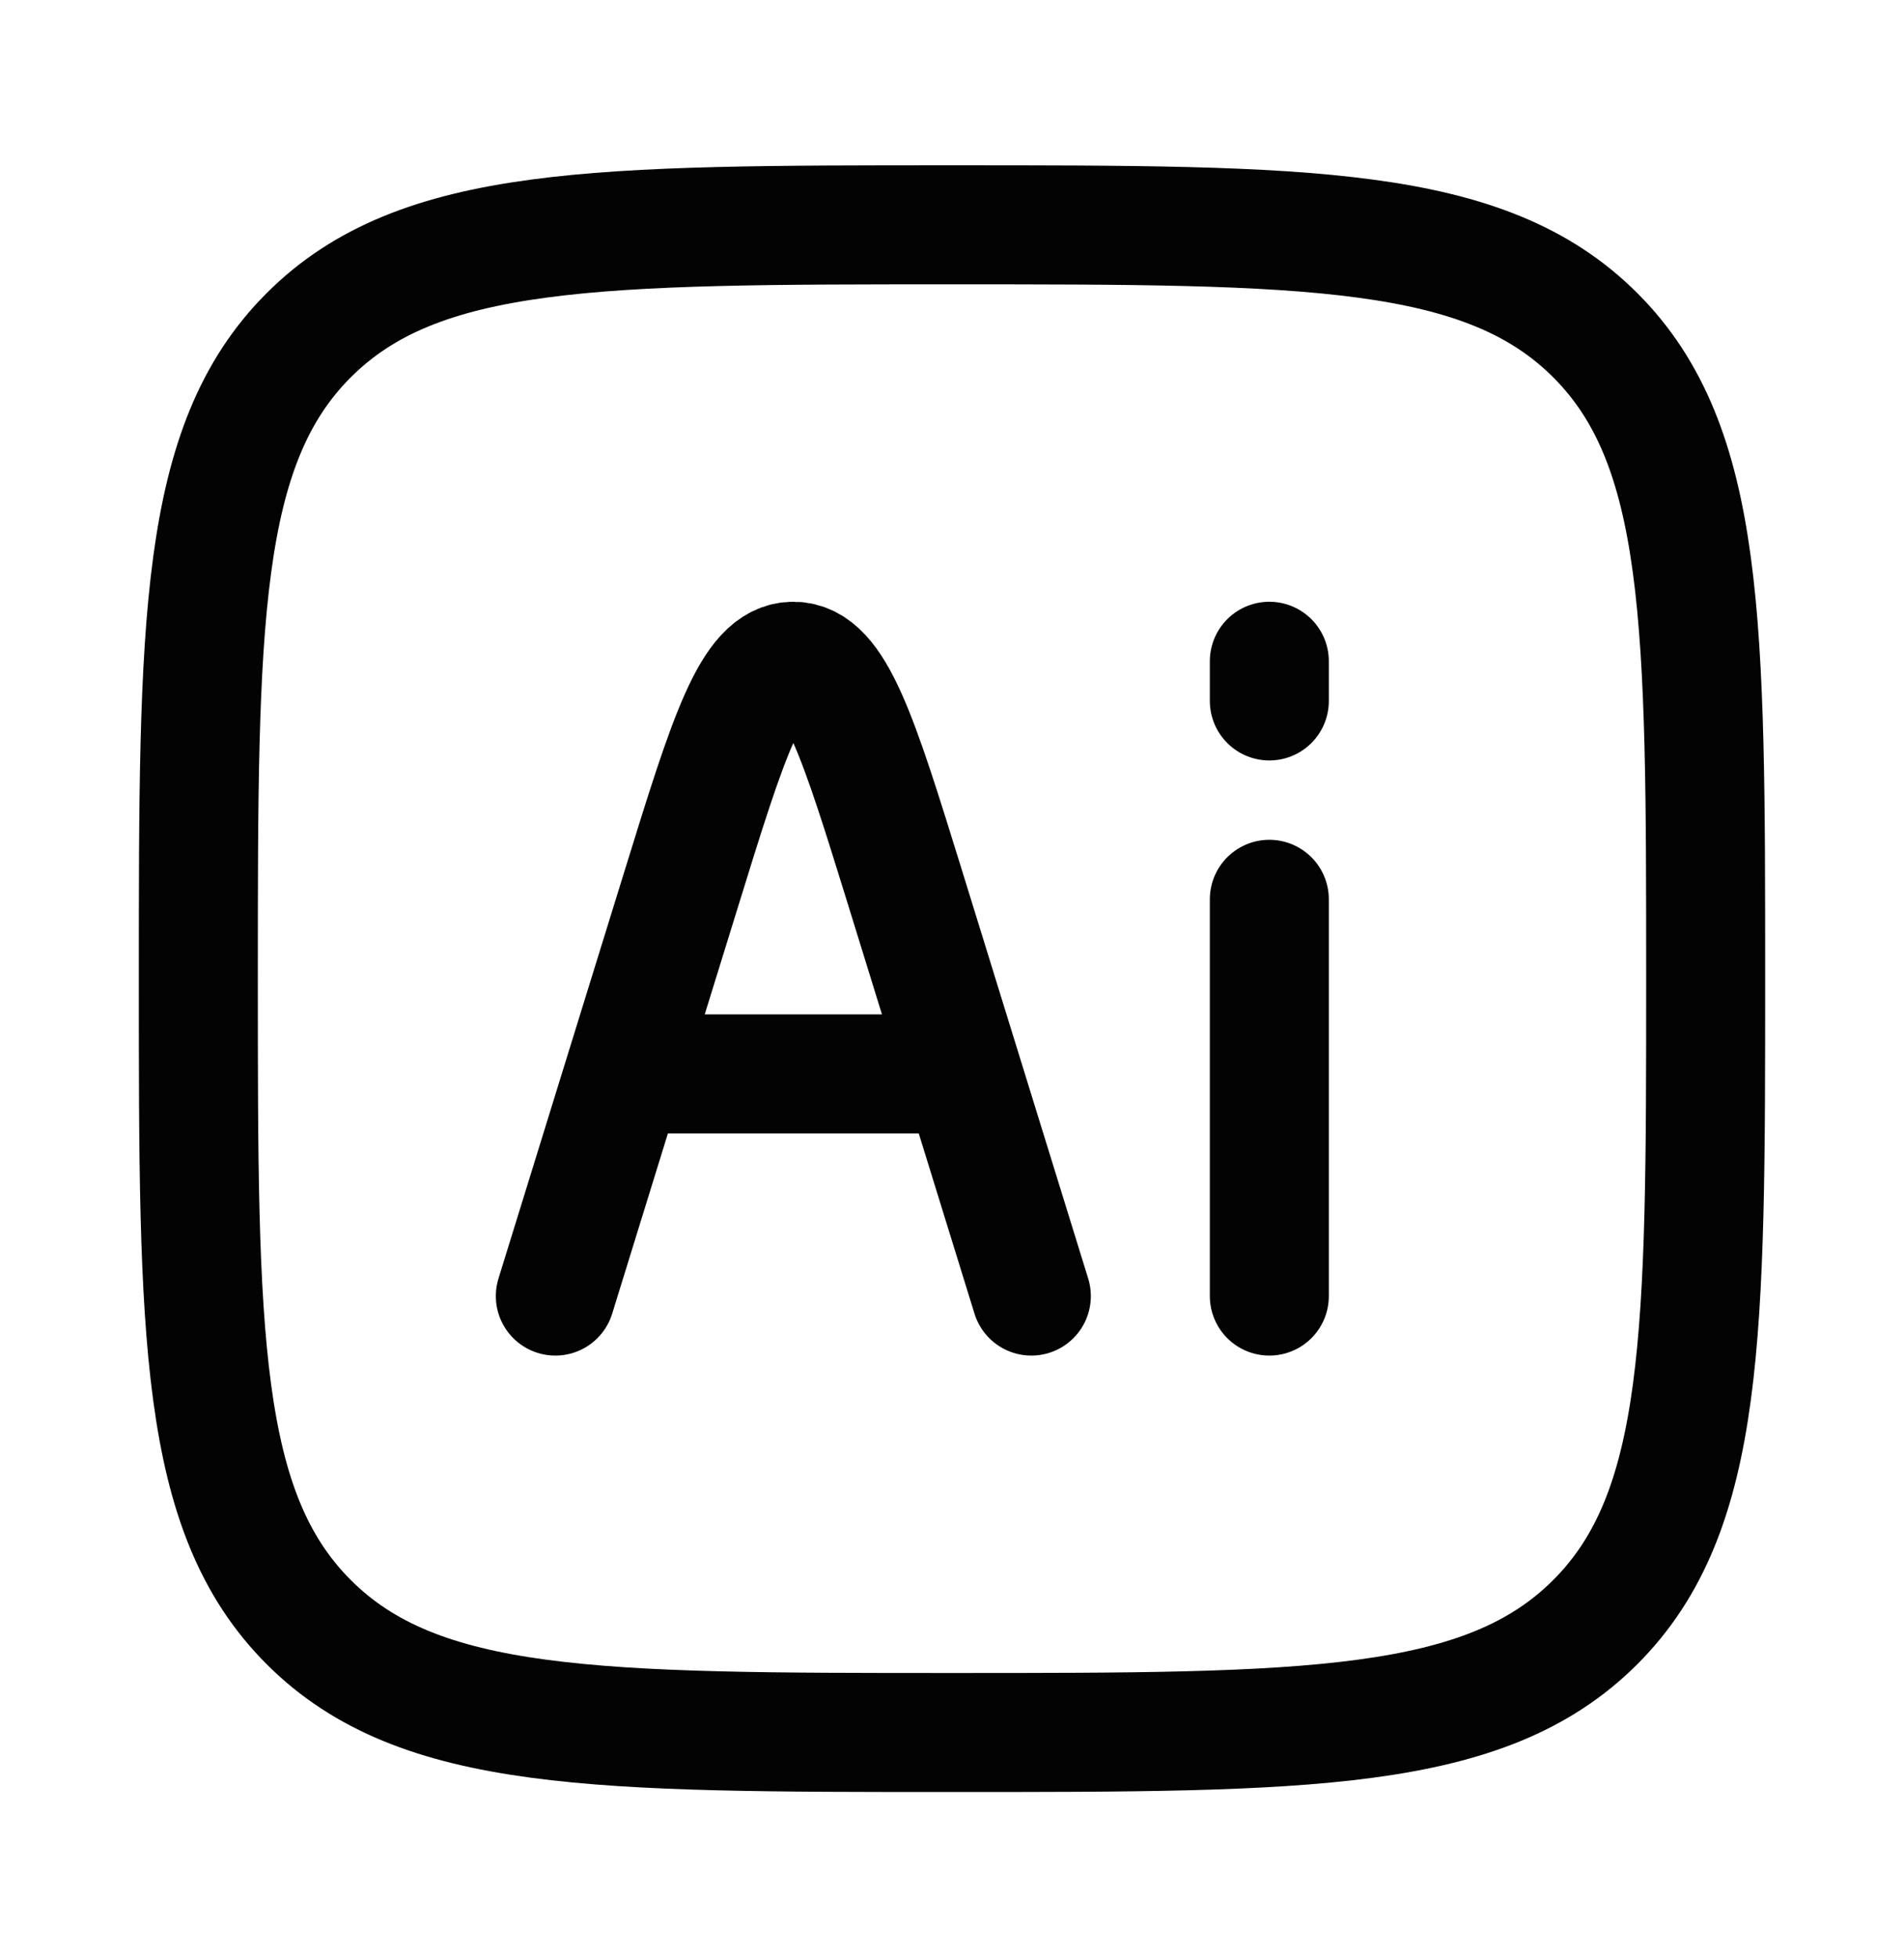 <svg width="36" height="37" viewBox="0 0 36 37" fill="none" xmlns="http://www.w3.org/2000/svg">
<path d="M3.75 18.5C3.75 11.783 3.75 8.424 5.837 6.337C7.924 4.25 11.283 4.25 18 4.25C24.718 4.25 28.076 4.25 30.163 6.337C32.25 8.424 32.25 11.783 32.25 18.5C32.25 25.218 32.25 28.576 30.163 30.663C28.076 32.75 24.718 32.75 18 32.75C11.283 32.75 7.924 32.75 5.837 30.663C3.75 28.576 3.75 25.218 3.75 18.5Z" stroke="#030303" stroke-width="2.25" stroke-linejoin="round"/>
<path d="M19.5 24.5L18.201 20.3M18.201 20.3L17.115 16.788C16.23 13.93 15.788 12.5 15 12.5C14.212 12.5 13.77 13.93 12.886 16.788L11.799 20.3M18.201 20.3H11.799M10.5 24.5L11.799 20.3" stroke="#030303" stroke-width="2.25" stroke-linecap="round" stroke-linejoin="round"/>
<path d="M24 24.5V17" stroke="#030303" stroke-width="2.25" stroke-linecap="round" stroke-linejoin="round"/>
<path d="M24 13.25V12.5" stroke="#030303" stroke-width="2.25" stroke-linecap="round" stroke-linejoin="round"/>
</svg>
